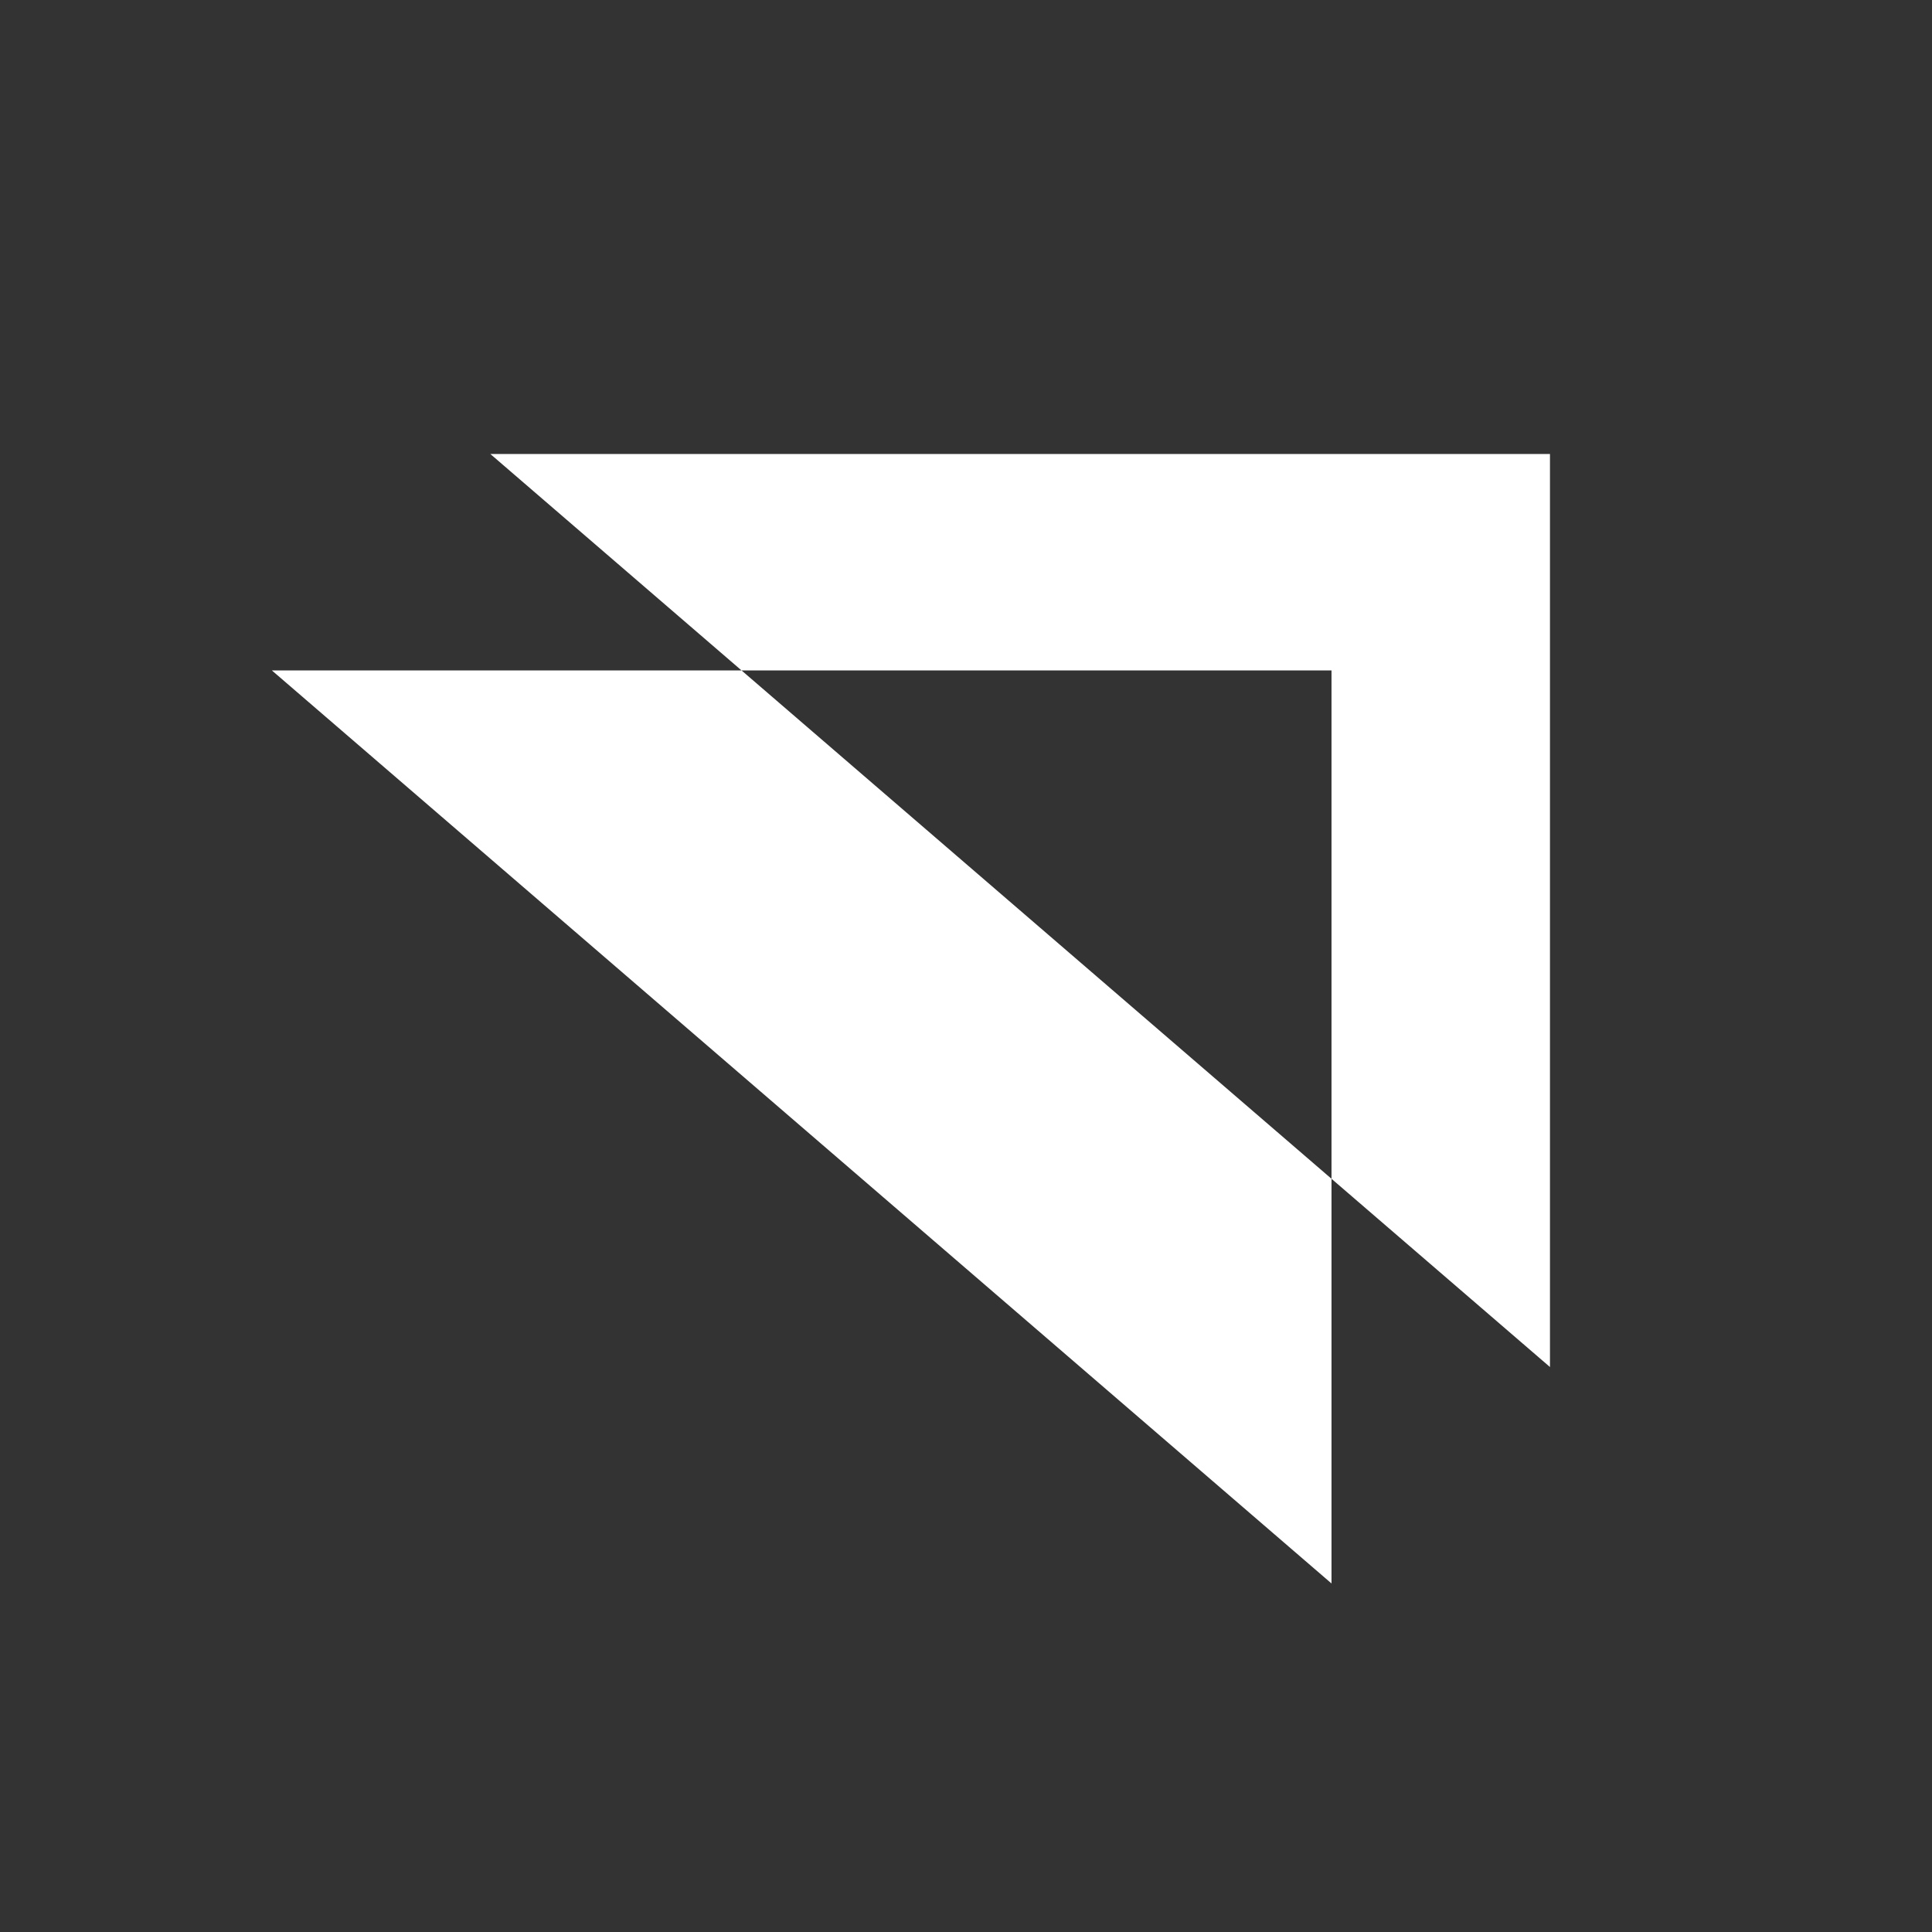 <svg xmlns="http://www.w3.org/2000/svg" fill="none" viewBox="0 0 65 65" height="65" width="65">
  <rect x="0" y="0" width="65" height="65" fill="#333333" stroke="none"/>
  <path fill="white" d="M24.948 22.556L16.497 15.274H52.147L52.147 45.992L44.797 39.659L44.797 53.274L9.147 22.556H24.948ZM24.948 22.556H44.797L44.797 39.659L24.948 22.556Z" clip-rule="evenodd" fill-rule="evenodd"></path>
</svg>